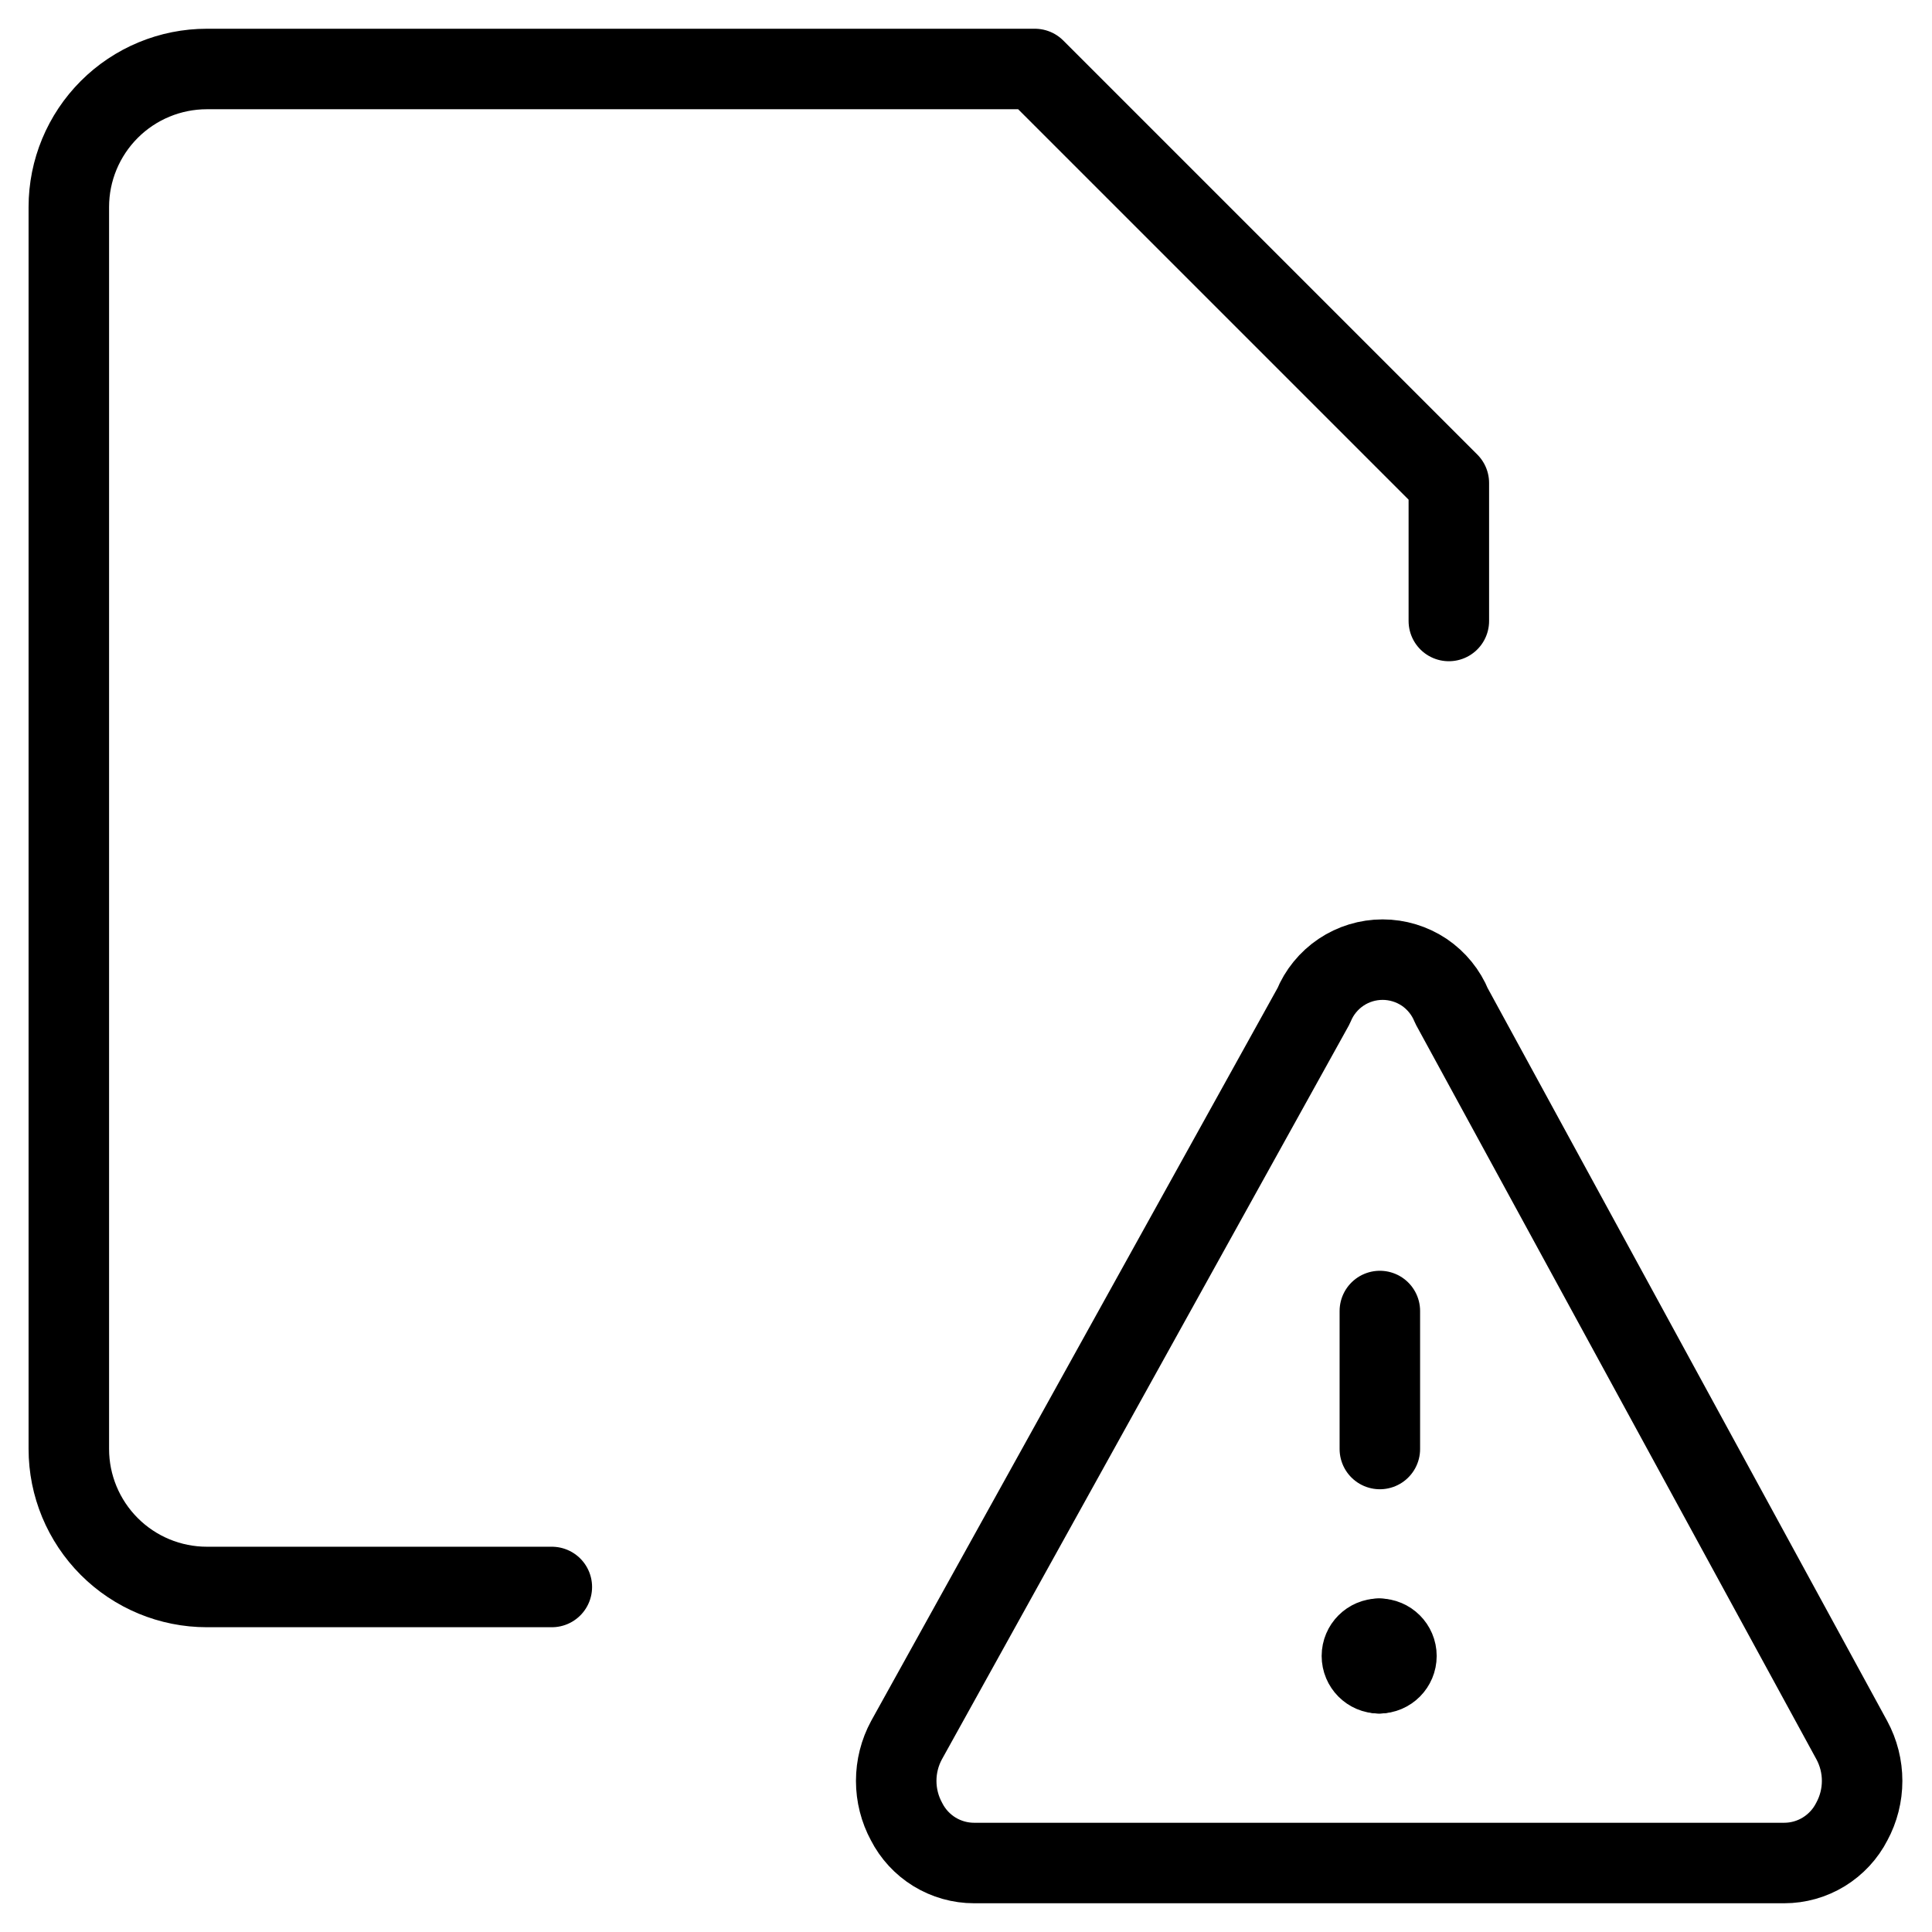 <svg width="24" height="24" viewBox="0 0 24 24" fill="none" xmlns="http://www.w3.org/2000/svg">
<g clip-path="url(#clip0_425_5972)">
<path d="M6.855 19.714H2.57C2.115 19.714 1.679 19.533 1.358 19.212C1.036 18.89 0.855 18.454 0.855 18V2.571C0.855 2.117 1.036 1.681 1.358 1.359C1.679 1.038 2.115 0.857 2.57 0.857H12.855L17.998 6V7.714" stroke="black" stroke-linecap="round" stroke-linejoin="round"/>
<path d="M23.004 21.617C23.088 21.772 23.132 21.946 23.132 22.123C23.132 22.299 23.088 22.473 23.004 22.628C22.925 22.783 22.804 22.913 22.656 23.004C22.508 23.095 22.337 23.143 22.164 23.143H12.101C11.927 23.143 11.757 23.095 11.608 23.004C11.46 22.913 11.34 22.783 11.261 22.628C11.177 22.473 11.133 22.299 11.133 22.123C11.133 21.946 11.177 21.772 11.261 21.617L16.318 12.497C16.387 12.327 16.506 12.181 16.659 12.078C16.811 11.976 16.991 11.921 17.175 11.921C17.359 11.921 17.539 11.976 17.692 12.078C17.844 12.181 17.963 12.327 18.032 12.497L23.004 21.617Z" stroke="black" stroke-linecap="round" stroke-linejoin="round"/>
<path d="M17.141 18V16.286" stroke="black" stroke-linecap="round" stroke-linejoin="round"/>
<path d="M17.132 20.786C17.014 20.786 16.918 20.69 16.918 20.571C16.918 20.453 17.014 20.357 17.132 20.357" stroke="black" stroke-linecap="round" stroke-linejoin="round"/>
<path d="M17.133 20.786C17.251 20.786 17.347 20.69 17.347 20.571C17.347 20.453 17.251 20.357 17.133 20.357" stroke="black" stroke-linecap="round" stroke-linejoin="round"/>
</g>
<defs>
<clipPath id="clip0_425_5972">
<rect width="24" height="24" fill="white"/>
</clipPath>
</defs>
</svg>
